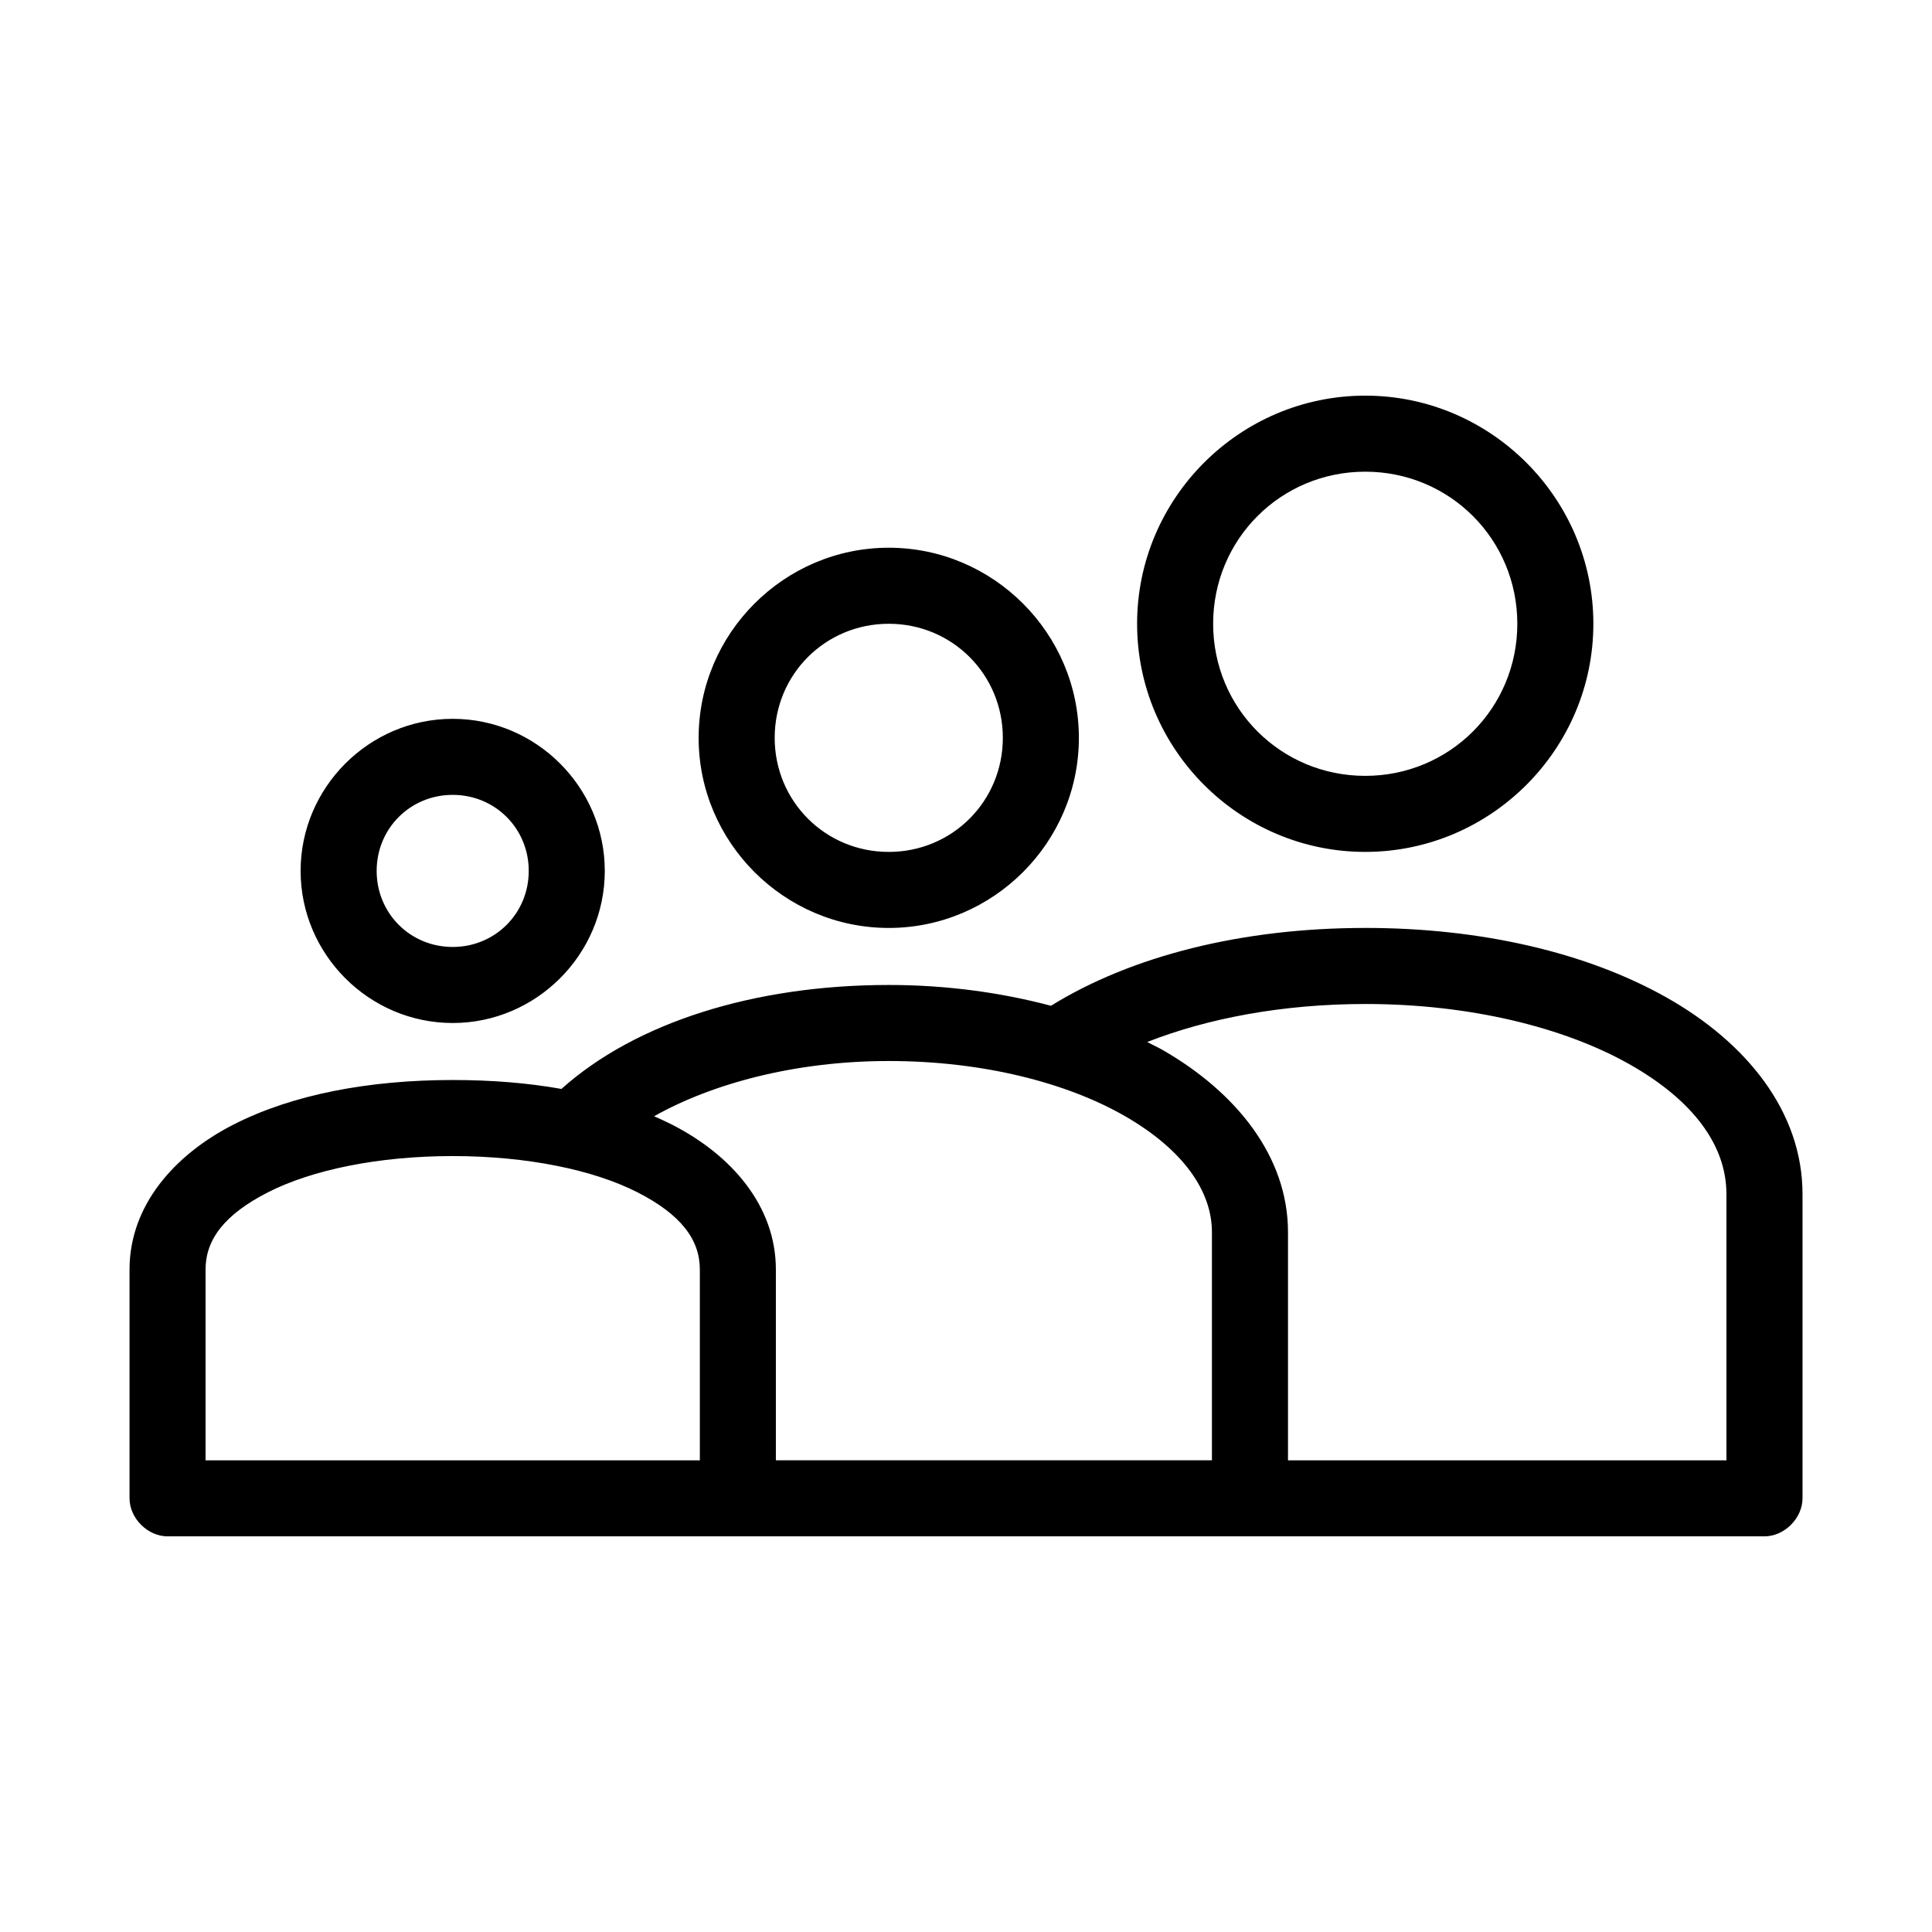 <?xml version="1.0" encoding="UTF-8"?>
<!-- Uploaded to: ICON Repo, www.iconrepo.com, Generator: ICON Repo Mixer Tools -->
<svg fill="#000000" width="800px" height="800px" version="1.1" viewBox="144 144 512 512" xmlns="http://www.w3.org/2000/svg">
 <path d="m505.8 248.85c-33.27 0-60.457 27.188-60.457 60.457 0 33.27 27.188 60.457 60.457 60.457s60.457-27.188 60.457-60.457c0-33.27-27.188-60.457-60.457-60.457zm0 20.152c22.379 0 40.305 17.926 40.305 40.305 0 22.379-17.926 40.305-40.305 40.305s-40.305-17.926-40.305-40.305c0-22.379 17.926-40.305 40.305-40.305zm-126.27 20.152c-27.707 0-50.383 22.676-50.383 50.383 0 27.707 22.676 50.379 50.383 50.379s50.383-22.676 50.383-50.379c0-27.707-22.676-50.383-50.383-50.383zm0 20.152c16.812 0 30.23 13.414 30.23 30.23 0 16.812-13.414 30.23-30.23 30.23-16.812 0-30.23-13.414-30.23-30.23 0-16.812 13.414-30.23 30.23-30.23zm-115.56 25.191c-22.141 0-40.305 18.164-40.305 40.305s18.164 40.305 40.305 40.305 40.305-18.164 40.305-40.305-18.164-40.305-40.305-40.305zm0 20.152c11.25 0 20.152 8.902 20.152 20.152s-8.902 20.152-20.152 20.152-20.152-8.902-20.152-20.152 8.902-20.152 20.152-20.152zm241.83 35.266c-32.551 0-61.84 7.359-83.285 20.625-13.18-3.492-27.652-5.512-42.98-5.512-35.652 0-67.102 9.949-86.75 27.551-9.055-1.617-18.707-2.363-28.812-2.363-22.176 0-42.43 3.812-58.094 11.809-15.668 7.996-27.551 21.449-27.551 38.418v60.629c0 5.277 4.801 10.074 10.078 10.078h423.2c5.277 0 10.074-4.801 10.078-10.078v-80.625c0-21.93-14.965-40.23-36.055-52.113-21.09-11.879-49.043-18.422-79.824-18.422zm0 20.152c27.832 0 52.746 6.238 69.902 15.902s25.82 21.676 25.82 34.48v70.551h-116.19v-60.473c0-20.129-13.816-37.078-33.062-48.176-1.352-0.781-2.84-1.473-4.25-2.203 15.93-6.273 35.934-10.078 57.781-10.078zm-126.27 15.113c24.969 0 47.301 5.785 62.66 14.641 15.359 8.859 22.984 19.82 22.984 30.699v60.473h-115.56v-50.555c0-16.969-11.887-30.422-27.551-38.414-1.508-0.77-3.133-1.512-4.723-2.203 15.359-8.648 37.398-14.641 62.188-14.641zm-115.56 25.191c19.691 0 37.312 3.656 48.965 9.605 11.652 5.945 16.531 12.621 16.531 20.469v50.555h-130.99v-50.555c0-7.848 4.879-14.52 16.531-20.469 11.652-5.945 29.273-9.605 48.965-9.605z"/>
</svg>